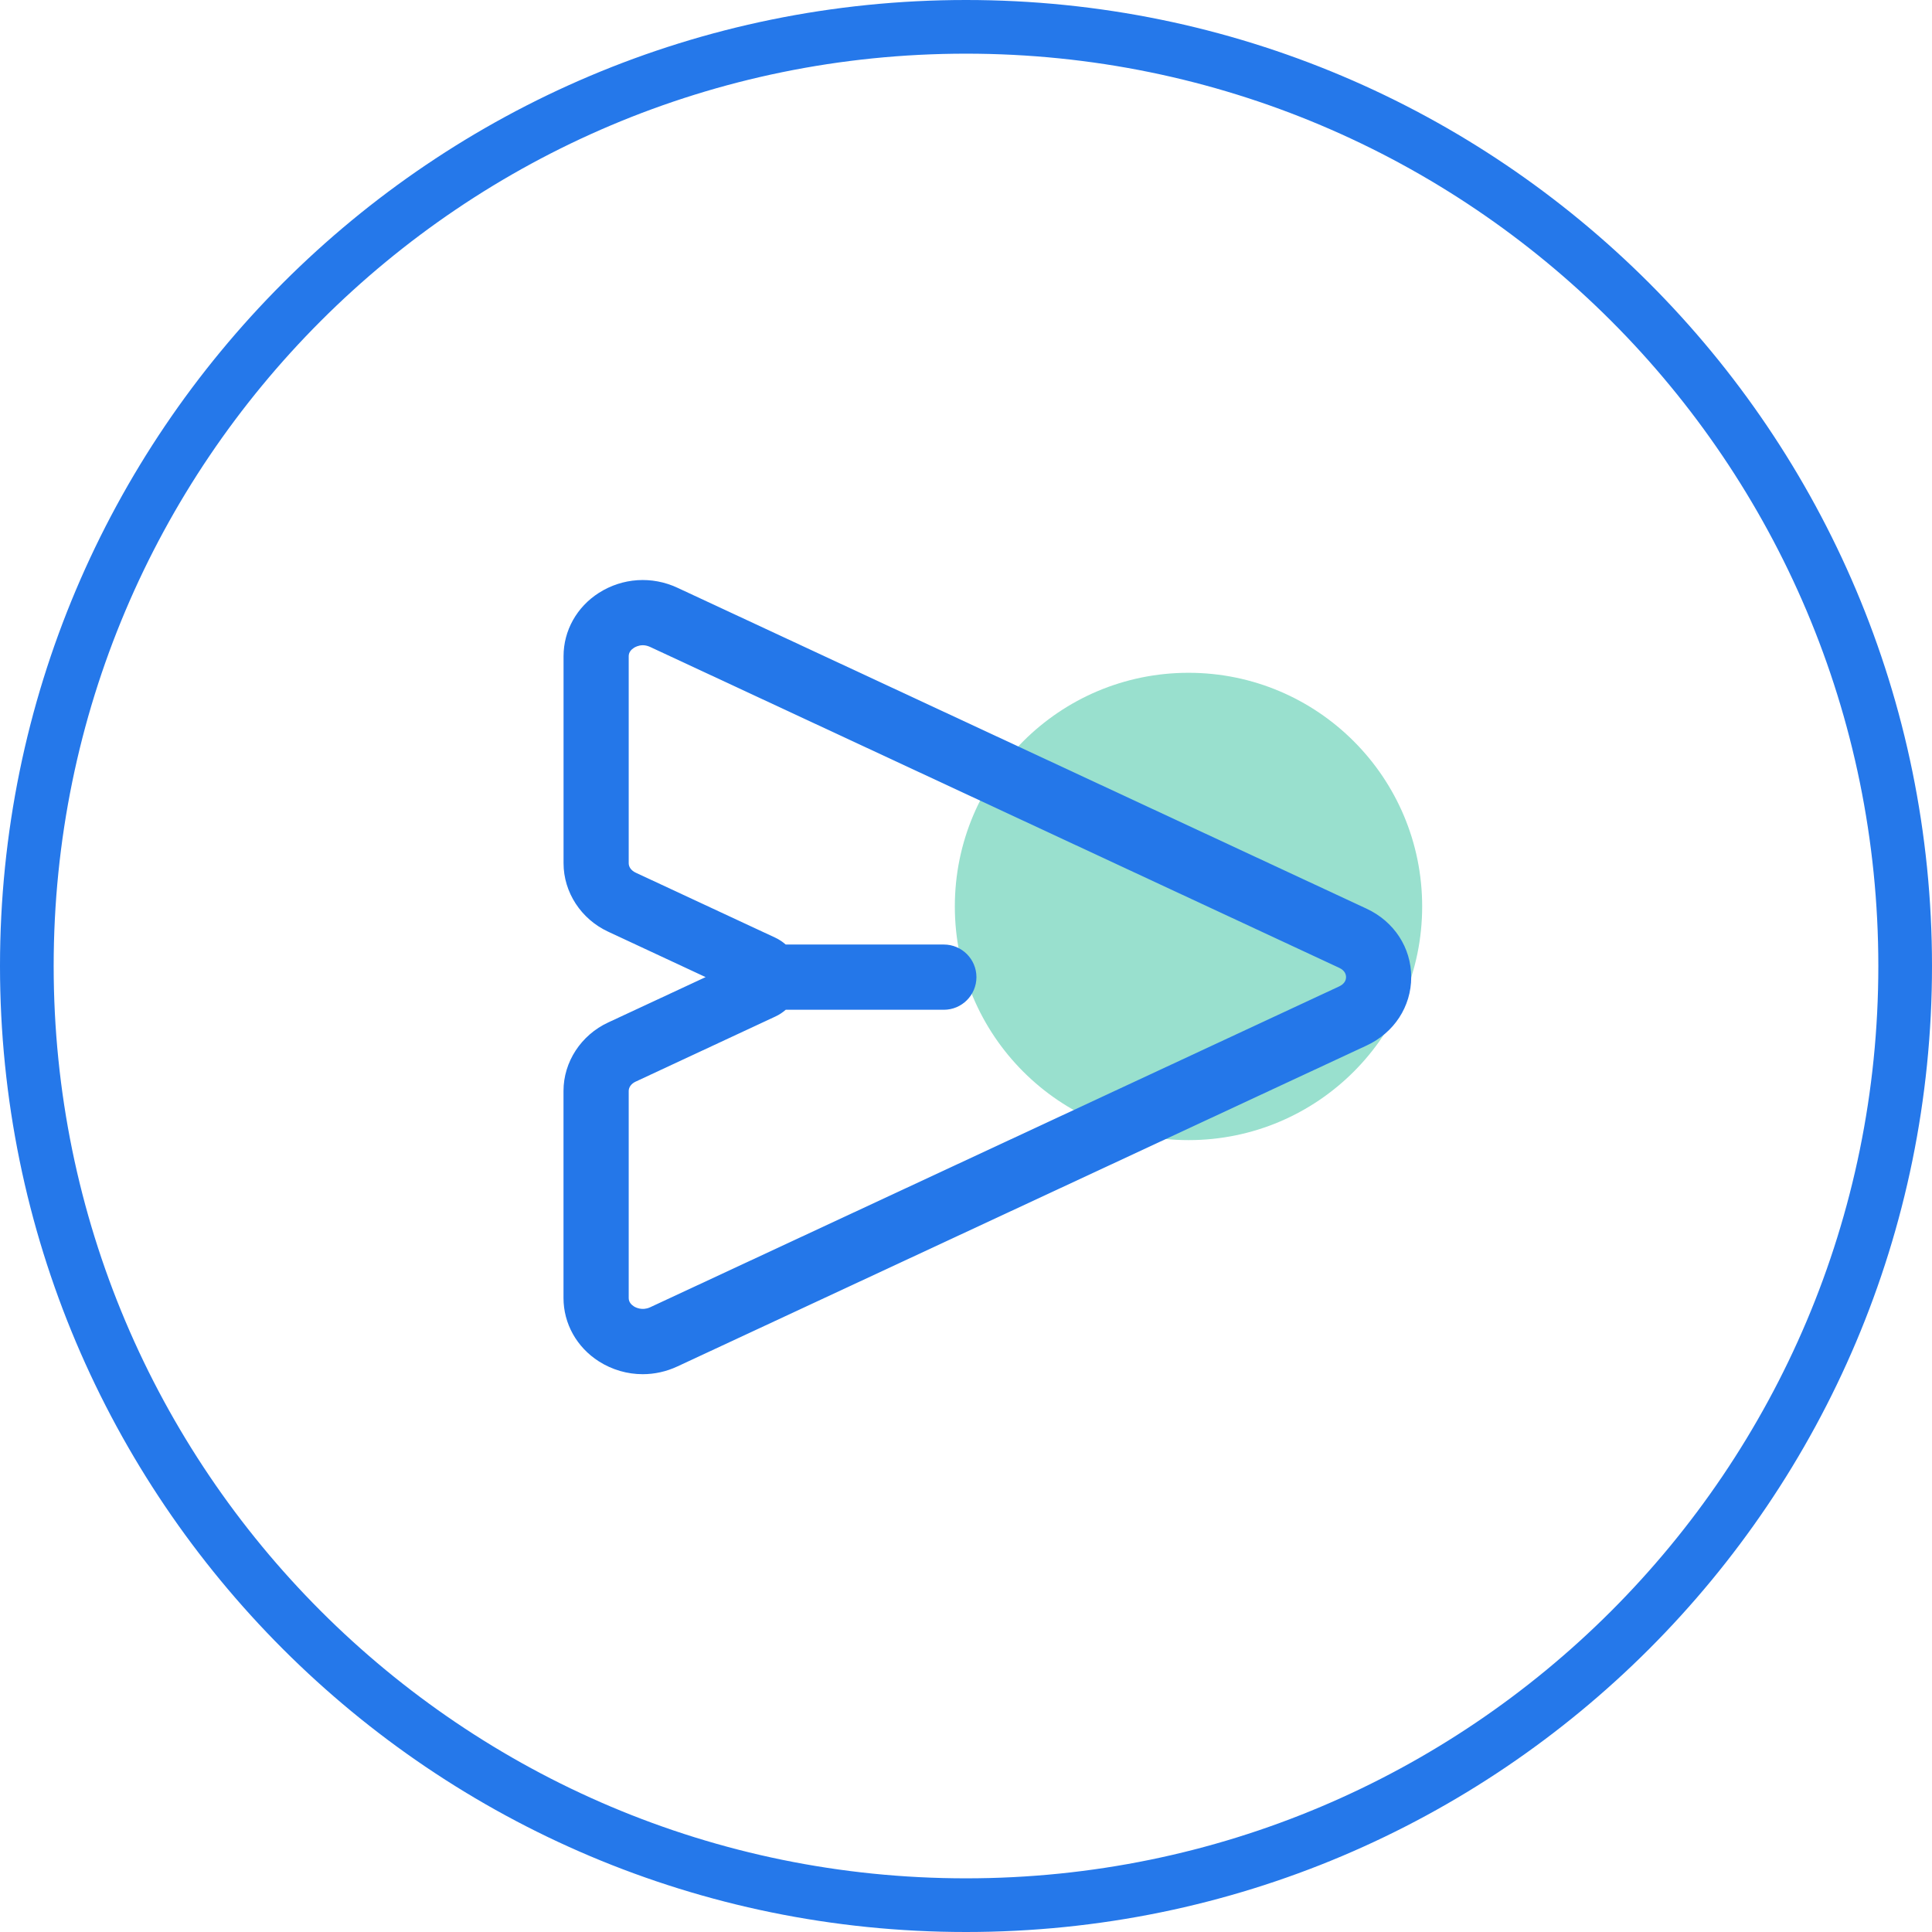 <svg xmlns="http://www.w3.org/2000/svg" width="72" height="72" viewBox="0 0 72 72" fill="none"><path fill-rule="evenodd" clip-rule="evenodd" d="M36 2C17.222 2 2 17.222 2 36C2 54.778 17.222 70 36 70C54.778 70 70 54.778 70 36C70 17.222 54.778 2 36 2ZM0 36C0 16.118 16.118 0 36 0C55.882 0 72 16.118 72 36C72 55.882 55.882 72 36 72C16.118 72 0 55.882 0 36Z" fill="#2578EA"></path><path d="M53 33.781C53 38.591 49.101 42.489 44.292 42.489C39.483 42.489 35.584 38.591 35.584 33.781C35.584 28.972 39.483 25.073 44.292 25.073C49.101 25.073 53 28.972 53 33.781Z" fill="#99E0CE"></path><path fill-rule="evenodd" clip-rule="evenodd" d="M25.246 21.904L50.929 33.864H50.928C51.953 34.34 52.592 35.317 52.592 36.414C52.592 37.511 51.955 38.488 50.928 38.964L25.245 50.923C24.831 51.116 24.391 51.212 23.952 51.212C23.381 51.212 22.816 51.051 22.317 50.734C21.492 50.207 21 49.326 21 48.373V40.655C21 39.575 21.653 38.574 22.666 38.104L26.296 36.414L22.666 34.722C21.654 34.253 21.002 33.252 21.002 32.172V24.454C21.002 23.502 21.494 22.62 22.319 22.094C23.2 21.533 24.294 21.46 25.246 21.904ZM24.221 48.722L49.904 36.762C50.118 36.662 50.163 36.518 50.163 36.414C50.163 36.31 50.118 36.166 49.904 36.066L24.221 24.106C24.125 24.064 24.036 24.046 23.957 24.046C23.793 24.046 23.67 24.114 23.625 24.143C23.535 24.2 23.43 24.299 23.43 24.454V32.172C23.43 32.313 23.529 32.446 23.689 32.521L28.896 34.946C29.044 35.016 29.17 35.103 29.282 35.2H35.174C35.845 35.2 36.389 35.745 36.389 36.416C36.389 37.086 35.845 37.631 35.174 37.631H29.282C29.17 37.728 29.044 37.815 28.896 37.883L23.689 40.309C23.529 40.383 23.43 40.516 23.43 40.657V48.375C23.43 48.529 23.535 48.629 23.625 48.686C23.691 48.728 23.932 48.851 24.221 48.722Z" fill="#2477E9"></path></svg>